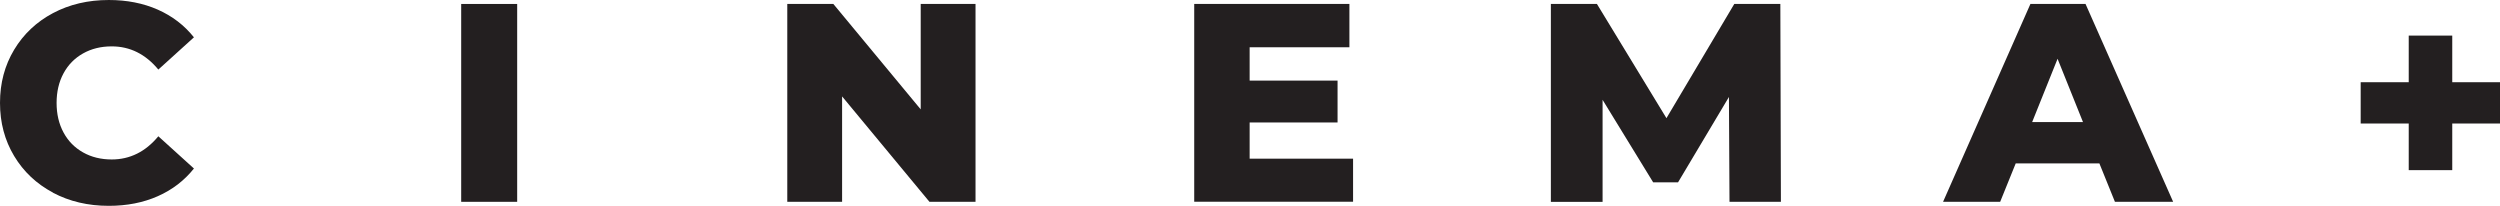 <?xml version="1.0" encoding="UTF-8"?>
<svg xmlns="http://www.w3.org/2000/svg" id="Layer_2" data-name="Layer 2" viewBox="0 0 491.66 40.47">
  <defs>
    <style>
      .cls-1 {
        fill: #231f20;
      }
    </style>
  </defs>
  <g id="Layer_1-2" data-name="Layer 1">
    <g>
      <path class="cls-1" d="M10.42,37.88c-3.24-1.72-5.79-4.12-7.64-7.2-1.85-3.08-2.78-6.56-2.78-10.45s.93-7.37,2.78-10.45c1.85-3.08,4.4-5.48,7.64-7.2,3.24-1.72,6.9-2.58,10.98-2.58,3.56,0,6.76.63,9.62,1.89,2.85,1.26,5.23,3.08,7.12,5.45l-7,6.34c-2.52-3.04-5.58-4.56-9.17-4.56-2.11,0-3.99.46-5.64,1.39-1.65.93-2.93,2.23-3.84,3.92-.91,1.69-1.36,3.62-1.36,5.81s.45,4.12,1.36,5.81c.91,1.69,2.19,2.99,3.84,3.92,1.65.93,3.53,1.39,5.64,1.39,3.59,0,6.65-1.52,9.17-4.56l7,6.34c-1.89,2.37-4.26,4.19-7.12,5.45-2.85,1.26-6.06,1.89-9.62,1.89-4.08,0-7.74-.86-10.98-2.58Z"></path>
      <path class="cls-1" d="M90.7.78h11.01v38.91h-11.01V.78Z"></path>
      <path class="cls-1" d="M191.85.78v38.91h-9.06l-17.18-20.73v20.73h-10.78V.78h9.06l17.18,20.73V.78h10.78Z"></path>
      <path class="cls-1" d="M266.1,31.18v8.5h-31.24V.78h30.52v8.51h-19.62v6.56h17.29v8.23h-17.29v7.12h20.34Z"></path>
      <path class="cls-1" d="M340.13,39.69l-.11-20.62-10.01,16.79h-4.89l-9.95-16.23v20.07h-10.17V.78h9.06l13.67,22.46,13.34-22.46h9.06l.11,38.91h-10.12Z"></path>
      <path class="cls-1" d="M412.87,32.13h-16.45l-3.06,7.56h-11.23L399.31.78h10.84l17.23,38.91h-11.45l-3.06-7.56ZM409.65,24.01l-5-12.45-5,12.45h10.01Z"></path>
      <path class="cls-1" d="M491.66,24.29h-9.39v9.17h-8.56v-9.17h-9.45v-8.12h9.45V7h8.56v9.17h9.39v8.12Z"></path>
    </g>
  </g>
</svg>
